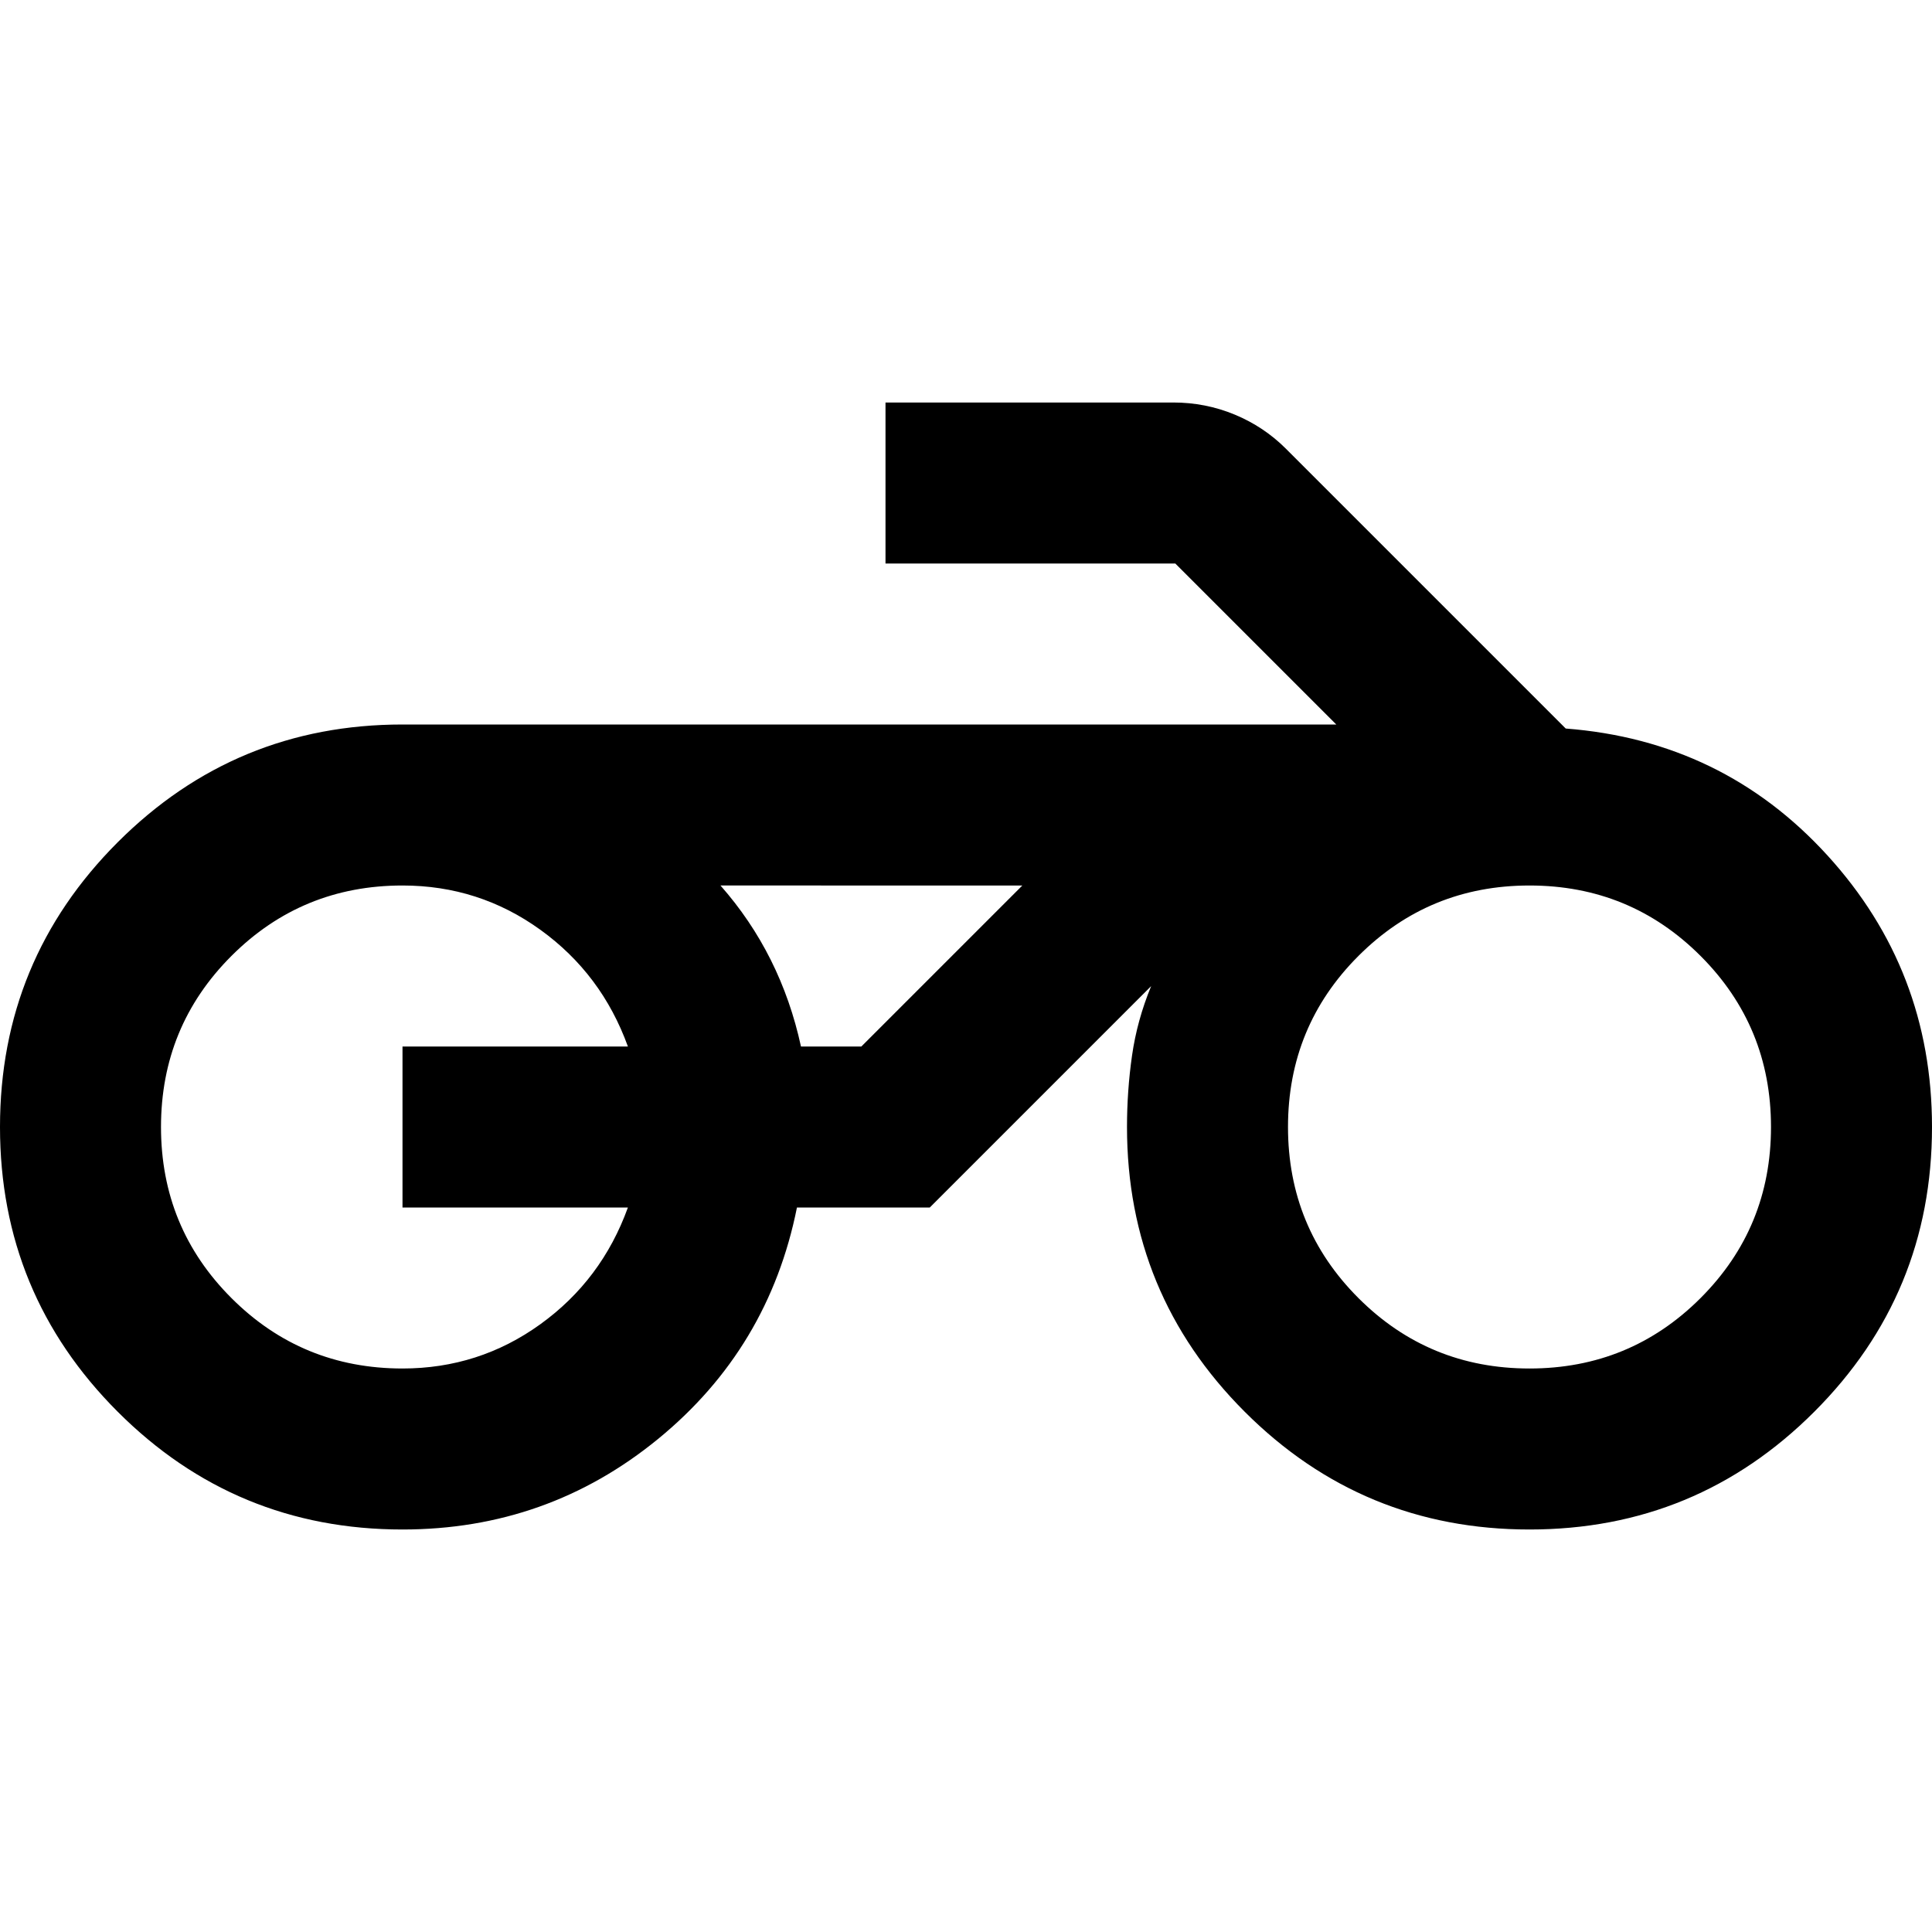 <svg fill="#000000" width="24px" viewBox="0 -960 960 960" height="24px" xmlns="http://www.w3.org/2000/svg"><path d="M428-520h-70 150-80ZM200-200q-83 0-141.5-58.5T0-400q0-83 58.5-141.5T200-600h464l-80-80H440v-80h143q16 0 30.5 6t25.5 17l139 139q78 6 130 63t52 135q0 83-58.5 141.5T760-200q-83 0-141.5-58.5T560-400q0-18 2.5-35.5T572-470L462-360h-66q-14 70-69 115t-127 45Zm560-80q50 0 85-35t35-85q0-50-35-85t-85-35q-50 0-85 35t-35 85q0 50 35 85t85 35Zm-560 0q38 0 68.5-22t43.5-58H200v-80h112q-13-36-43.5-58T200-520q-50 0-85 35t-35 85q0 50 35 85t85 35Zm198-160h30l80-80H358q15 17 25 37t15 43Z"></path></svg>